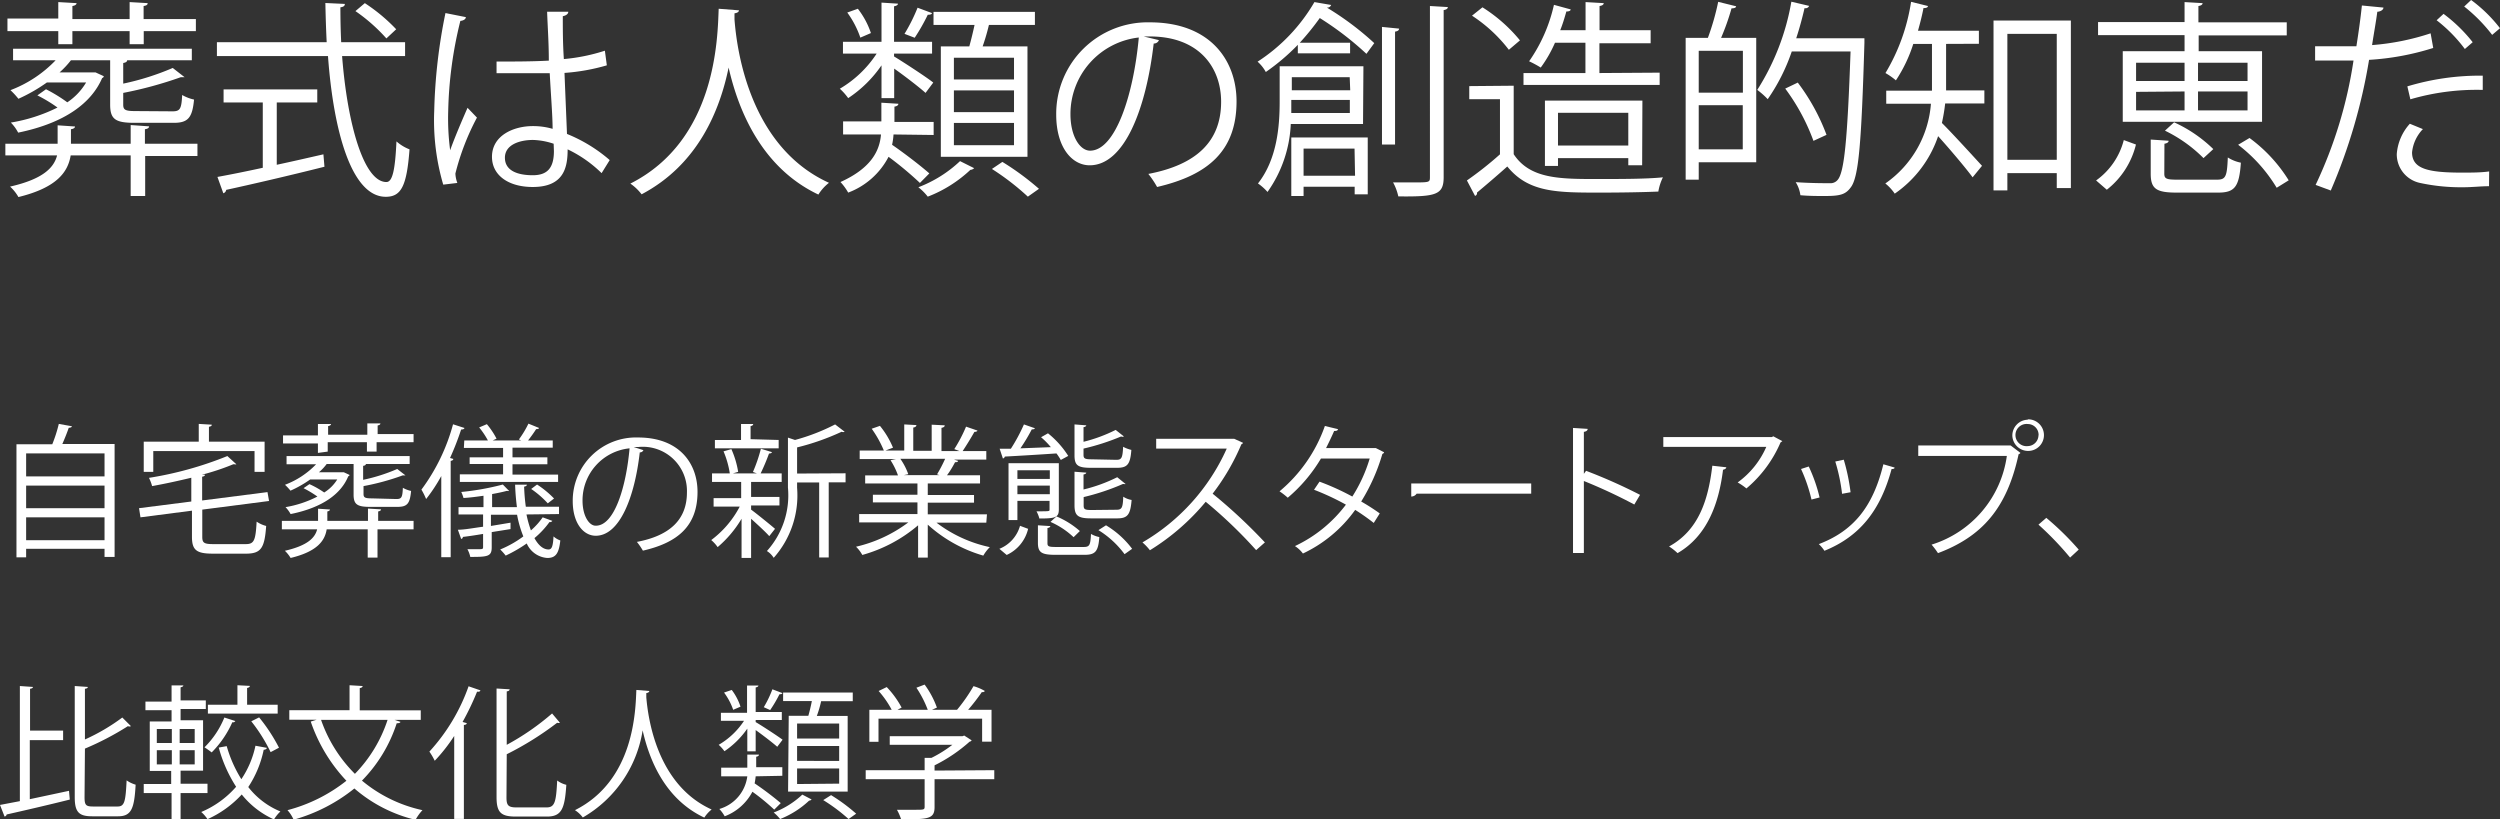 <svg xmlns="http://www.w3.org/2000/svg" viewBox="0 0 191.32 62.71"><rect x="0" y="0" width="191.32" height="62.71" fill="#333333" stroke="none"/><defs><style>.cls-1{fill:#fff;}</style></defs><g id="Layer_2" data-name="Layer 2"><g id="text_02"><path class="cls-1" d="M5.5,32.62q0,.1-.24.12c-.12.36-.31.83-.49,1.24h4v8.64H8V42H2v.65H1.26V34H4a10.78,10.78,0,0,0,.5-1.56ZM8,34.7H2v1.76H8Zm0,2.46H2v1.73H8ZM2,41.34H8V39.59H2Z"/><path class="cls-1" d="M15.48,41.08c0,.46.13.56.85.56h2.48c.64,0,.75-.28.83-1.72a2.31,2.31,0,0,0,.73.33c-.12,1.66-.37,2.12-1.54,2.12H16.29c-1.24,0-1.6-.26-1.6-1.29v-2l-3.94.51-.11-.7,4-.51V36.56c-1,.24-2,.46-3,.64a3.25,3.25,0,0,0-.24-.63,27.35,27.35,0,0,0,6-1.67l.69.63a.21.21,0,0,1-.14,0h-.1a18.15,18.15,0,0,1-2.4.8l.24,0c0,.07-.07.13-.22.15V38.3l5-.64.12.68L15.48,39Zm-3.75-6.56v1.59H11V33.8h4.21V32.44l1,.06c0,.08-.06.13-.22.16V33.8h4.26v2.31h-.77V34.52Z"/><path class="cls-1" d="M31.65,39.86v.65H28.89v2.16h-.75V40.51H25c-.14.88-.73,1.7-2.76,2.19a2.53,2.53,0,0,0-.44-.55c1.75-.4,2.31-1,2.47-1.64h-2.7v-.65h2.77v-.93l.91.06c0,.07-.06.12-.2.15v.72h3.11v-.94l1,.06c0,.08-.07.13-.22.16v.72Zm-7.32-5.2v-.72H21.66v-.62h2.67v-.87l1,0c0,.08-.08.13-.22.16v.66h3v-.87l1,0c0,.09-.07.13-.21.16v.66h2.75v.62H28.82v.72h-.74v-.72h-3v.72Zm6,3.53c.4,0,.47-.12.5-.86a2.17,2.17,0,0,0,.63.24c-.09,1-.31,1.22-1.06,1.22H28.34c-1,0-1.28-.18-1.28-.94V35.51H25a3.87,3.87,0,0,1-.59.63h1.79l.11,0,.43.2c0,.07,0,.08-.09.11-.54,1.32-1.93,2.39-4.41,2.89a2.56,2.56,0,0,0-.39-.53A8.27,8.27,0,0,0,24.29,38a8.52,8.52,0,0,0-1.06-.64l.45-.31a6.89,6.89,0,0,1,1.13.64,3.06,3.06,0,0,0,1-1H23.74a8.47,8.47,0,0,1-1.51.86,4.4,4.4,0,0,0-.42-.45,6.47,6.47,0,0,0,2.38-1.57H21.93V34.9h9.42v.61H28c0,.07-.06.12-.21.14v1.07a13.43,13.43,0,0,0,2.61-.83l.63.49c-.05,0-.05,0-.21,0a18.35,18.35,0,0,1-3,.82v.6c0,.27.1.34.64.34Z"/><path class="cls-1" d="M33.77,36.43a12.48,12.48,0,0,1-1.16,1.76,5.37,5.37,0,0,0-.36-.72,14.81,14.81,0,0,0,2.42-5l.87.28c0,.08-.11.12-.25.12a21.38,21.38,0,0,1-.85,2.18l.25.07c0,.08-.07.13-.2.15v7.37h-.72Zm6.52,2.94a8.52,8.52,0,0,0,.34,1.22,5.31,5.31,0,0,0,.9-1l.74.27a.2.2,0,0,1-.22.09,6.62,6.62,0,0,1-1.15,1.23c.3.55.67.87,1.08.87.25,0,.34-.25.38-1a1.53,1.53,0,0,0,.52.31c-.11,1-.35,1.34-1,1.34a1.86,1.86,0,0,1-1.57-1.11,11,11,0,0,1-1.61.93,4.44,4.44,0,0,0-.42-.47,8.06,8.06,0,0,0,1.77-1,8.4,8.4,0,0,1-.48-1.66h-2v.86L39.07,40v.49l-1.44.23v1.17c0,.7-.32.73-1.64.73a2.14,2.14,0,0,0-.22-.59l.74,0c.42,0,.46,0,.46-.17V40.86c-.58.1-1.12.18-1.55.23a.14.14,0,0,1-.13.15l-.25-.7c.53,0,1.21-.14,1.93-.23v-.94H35.09v-.56H37v-.87c-.5.07-1,.14-1.53.17a2.85,2.85,0,0,0-.17-.46,20,20,0,0,0,3.18-.57l.48.49a.11.11,0,0,1-.09,0h-.1c-.29.08-.68.16-1.11.24v1h1.9c-.07-.54-.12-1.11-.14-1.72l.9,0q0,.12-.21.15a15,15,0,0,0,.13,1.54h2.54v.56Zm-4.76-5.66h1.81a6.24,6.24,0,0,0-.67-1l.59-.25A6.21,6.21,0,0,1,38,33.57l-.3.14h2.19l-.18-.08a7.48,7.48,0,0,0,.73-1.21l.81.33c0,.06-.1.09-.22.09-.15.24-.4.59-.62.87h1.89v.55H39.22V35h2.67v.53H39.22v.79h3.49v.56H35.19V36.3H38.5v-.79H35.94V35H38.5v-.72h-3Zm6.39,4.81a7.18,7.18,0,0,0-1.27-1.1l.45-.34a7.28,7.28,0,0,1,1.3,1.07Z"/><path class="cls-1" d="M49.24,34.45a.29.29,0,0,1-.28.17C48.57,38.05,47.42,41,45.59,41c-.92,0-1.76-.93-1.76-2.66a4.84,4.84,0,0,1,5-4.86c3.17,0,4.55,2,4.55,4.16,0,2.62-1.52,3.89-4.18,4.5a5.39,5.39,0,0,0-.46-.67c2.53-.48,3.83-1.71,3.83-3.79a3.38,3.38,0,0,0-3.74-3.47l-.33,0Zm-1.06-.14a4,4,0,0,0-3.6,4c0,1.18.51,1.92,1,1.92C47,40.26,47.91,37.32,48.18,34.31Z"/><path class="cls-1" d="M57.48,39c.4.29,1.56,1.23,1.83,1.47l-.44.56c-.25-.29-.9-.89-1.39-1.33v3h-.73v-3a8.59,8.59,0,0,1-1.83,2.17,2.84,2.84,0,0,0-.49-.54,7.61,7.61,0,0,0,2.18-2.56h-2v-.65h2.11V36.88H54.49v-.65h1.36a7,7,0,0,0-.48-1.69l.6-.17a6.92,6.92,0,0,1,.52,1.74l-.41.12h1.85l-.31-.11a11.66,11.66,0,0,0,.61-1.78l.84.26c0,.07-.1.1-.22.11a16,16,0,0,1-.64,1.52h1.61v.65H57.58l-.1,0v1.15h2.17v.65H57.48Zm2.11-5.33v.64H54.71v-.64h2V32.45l.93,0c0,.08-.06.13-.2.16v1Zm5.12,2.55v.69H63.42v5.75h-.73V36.92H61v.41a7.2,7.2,0,0,1-1.79,5.36,1.61,1.61,0,0,0-.52-.52,6.37,6.37,0,0,0,1.61-4.85V33.49l.54.18a15.4,15.4,0,0,0,3.07-1.19l.73.56a.25.25,0,0,1-.23,0A18.44,18.44,0,0,1,61,34.24v2Z"/><path class="cls-1" d="M75.48,40H71.67a10.21,10.21,0,0,0,4.08,1.87,3.13,3.13,0,0,0-.5.65A10.8,10.8,0,0,1,71,40.15v2.52h-.74V40.2a11.18,11.18,0,0,1-4.27,2.27,2.57,2.57,0,0,0-.48-.63,10.65,10.65,0,0,0,4-1.86H65.75v-.64h4.46v-.89H66.8v-.59h3.41V37h-4v-.62h2.51a5.4,5.4,0,0,0-.57-1.16l.43-.09H65.79v-.65h1.85a8.37,8.37,0,0,0-.93-1.67l.63-.22a6.7,6.7,0,0,1,1,1.67l-.58.22h1.44v-2l.93.05c0,.11-.1.17-.24.19v1.78H71.3v-2l1,.05c0,.11-.11.17-.25.19v1.78h1.38l-.4-.15a11.3,11.3,0,0,0,.9-1.72l.87.3c0,.06-.11.1-.23.1-.24.43-.59,1-.9,1.47h1.81v.65H73l.32.1c0,.08-.12.11-.23.1-.15.29-.4.72-.62,1H75V37H71v.88h3.54v.59H71v.89h4.53ZM71.71,36.3a11.05,11.05,0,0,0,.62-1.19H68.9a4.93,4.93,0,0,1,.61,1.18l-.34.07h2.72Z"/><path class="cls-1" d="M78.68,40.47a2.94,2.94,0,0,1-1.64,2L76.48,42a2.67,2.67,0,0,0,1.58-1.76Zm2.5-5.27a5.34,5.34,0,0,0-.33-.5c-1.48.1-3,.19-3.95.24a.21.21,0,0,1-.15.15l-.25-.75.86,0a13.39,13.39,0,0,0,1-1.86l.83.29c0,.07-.1.09-.23.09a13.88,13.88,0,0,1-.87,1.45l2.33-.09a6,6,0,0,0-.75-.76l.53-.3a7,7,0,0,1,1.55,1.73Zm-.15.25V39c0,.61-.29.68-1.49.68a2.34,2.34,0,0,0-.22-.55c1,0,1,0,1-.13v-.67H77.86V39.8h-.68V35.45Zm-.69.54H77.86v.66h2.48Zm-2.48,1.83h2.48v-.66H77.86Zm2.3,3.75c0,.25.1.29.68.29h2.07c.46,0,.54-.11.58-1a2.12,2.12,0,0,0,.64.24c-.08,1.11-.31,1.36-1.14,1.36H80.8c-1.09,0-1.37-.17-1.37-.92V40.2l.95.06c0,.07-.08.13-.22.15Zm2-.46a6.19,6.19,0,0,0-1.77-1.17l.46-.42a6.54,6.54,0,0,1,1.79,1.12Zm3.27-5.92c.4,0,.48-.14.52-1a2.5,2.5,0,0,0,.63.24c-.08,1.1-.3,1.37-1.09,1.37h-2c-1,0-1.26-.18-1.26-.95V32.48l.9.07c0,.06-.07.12-.21.14v1.12a11.76,11.76,0,0,0,2.46-.91l.63.5a.22.22,0,0,1-.21,0,17.46,17.46,0,0,1-2.88.93v.48c0,.27.09.34.61.34Zm0,3.82c.42,0,.5-.14.53-1a1.62,1.62,0,0,0,.64.25c-.09,1.13-.31,1.41-1.1,1.41h-2c-1,0-1.27-.2-1.27-1V36.1l.9.07c0,.06-.07.12-.21.14v1.15a12,12,0,0,0,2.58-.94l.64.52a.15.15,0,0,1-.12,0h-.09a17.62,17.62,0,0,1-3,1v.64c0,.3.09.35.63.35Zm.63,3.4a7.11,7.11,0,0,0-2-1.84l.58-.37a7,7,0,0,1,2,1.8Z"/><path class="cls-1" d="M95.13,33.89A.24.24,0,0,1,95,34a17.07,17.07,0,0,1-2.2,3.78,40.62,40.62,0,0,1,4,3.73l-.67.59a35.37,35.37,0,0,0-3.86-3.7A17.39,17.39,0,0,1,88,42.11a4,4,0,0,0-.57-.6,15.74,15.74,0,0,0,6.45-7.18h-5.4v-.75h5.83l.14,0Z"/><path class="cls-1" d="M105.92,34.61c0,.06-.07.1-.13.13a14.64,14.64,0,0,1-1.62,3.64,16.46,16.46,0,0,1,1.42.91l-.46.73a16.76,16.76,0,0,0-1.42-1,10.3,10.3,0,0,1-4,3.34,2.38,2.38,0,0,0-.61-.57,10.43,10.43,0,0,0,3.9-3.17,19.08,19.08,0,0,0-2.44-1.14l.42-.62A19,19,0,0,1,103.49,38a11.47,11.47,0,0,0,1.33-2.91h-3.73a11.82,11.82,0,0,1-2.54,3,5.5,5.5,0,0,0-.63-.49,11.44,11.44,0,0,0,3.47-5l1,.24c0,.12-.15.15-.29.14-.16.37-.41.9-.62,1.31h3.65l.16,0Z"/><path class="cls-1" d="M108,37h9.18v.78h-8.77A.49.49,0,0,1,108,38Z"/><path class="cls-1" d="M125.07,38.61a39.91,39.91,0,0,0-3.86-1.8v5.51h-.83V32.75l1.12.07c0,.12-.1.2-.29.23v3.21l.17-.23a40.93,40.93,0,0,1,4.13,1.84Z"/><path class="cls-1" d="M136.4,33.76s-.09.07-.14.1a9.49,9.49,0,0,1-2.61,3.52,4.66,4.66,0,0,0-.67-.46,6.6,6.6,0,0,0,2.19-2.72h-7.88v-.75h8.3l.12-.06Zm-4.29,2c0,.09-.11.16-.25.19-.32,2.59-1.21,5.07-3.48,6.38a4.32,4.32,0,0,0-.65-.51c2.25-1.23,3-3.53,3.31-6.18Z"/><path class="cls-1" d="M138.42,35.7a12,12,0,0,1,.83,2.37l-.62.16a12.25,12.25,0,0,0-.8-2.34Zm6.57.08c0,.1-.13.12-.23.11-.86,3.21-2.47,5.18-5.14,6.26a2.77,2.77,0,0,0-.43-.51c2.63-1,4.14-2.83,4.94-6.11Zm-3.89-.6a15.35,15.35,0,0,1,.52,2.49l-.65.12a13.81,13.81,0,0,0-.52-2.47Z"/><path class="cls-1" d="M146.8,34.09h7l.07,0,.75.57a.24.24,0,0,1-.14.1c-.89,4.14-2.8,6.3-6.17,7.57a6.14,6.14,0,0,0-.49-.65,8.3,8.3,0,0,0,5.76-6.79H146.8Zm8.38-2A1.21,1.21,0,1,1,154,33.33,1.21,1.21,0,0,1,155.18,32.12Zm.83,1.21a.83.83,0,0,0-.83-.85.85.85,0,1,0,0,1.69A.84.84,0,0,0,156,33.33Z"/><path class="cls-1" d="M156.6,39.63a22,22,0,0,1,2.48,2.43l-.66.61A23.6,23.6,0,0,0,156,40.15Z"/><path class="cls-1" d="M2.28,56.64v4.52l3-.64.06.67c-1.76.44-3.63.87-4.83,1.14a.2.2,0,0,1-.16.16L0,61.6l1.52-.29V52.5l1,.07c0,.08-.08.12-.22.14v3.2H4.83v.73ZM6.47,61c0,.61.1.72.65.72H9c.54,0,.61-.4.69-2a2.31,2.31,0,0,0,.69.33c-.1,1.8-.31,2.42-1.34,2.42H7.06c-1,0-1.34-.3-1.34-1.45V52.5l1,.07c0,.08-.07.12-.22.14v3.88a15.21,15.21,0,0,0,2.86-1.68l.66.66a.25.25,0,0,1-.23,0,22,22,0,0,1-3.29,1.72Z"/><path class="cls-1" d="M15.88,60.69H13.82v2h-.69v-2H11V60h2.1v-1H11.46V55.21h1.67v-.86h-2v-.66h2V52.45l.9,0c0,.08-.08.12-.21.15v1h1.93v.66H13.82v.86h1.72v3.86H13.82v1h2.06ZM12,55.79v1.07h1.15V55.79Zm0,1.62V58.5h1.15V57.41Zm2.9-.55V55.79H13.75v1.07Zm0,1.64V57.41H13.75V58.5Zm2.45-1.4a9.83,9.83,0,0,0,1.12,2.53,7.28,7.28,0,0,0,1.08-2.56l.87.16c0,.08-.1.14-.24.15A8.12,8.12,0,0,1,19,60.23a6,6,0,0,0,2.46,1.87,2.68,2.68,0,0,0-.49.61A6.61,6.61,0,0,1,18.5,60.8a8,8,0,0,1-2.62,1.89,2.75,2.75,0,0,0-.48-.55,7.3,7.3,0,0,0,2.67-1.93,10.67,10.67,0,0,1-1.33-3Zm.66-1.92a.2.2,0,0,1-.23.09,7.69,7.69,0,0,1-1.58,2.31c-.14-.11-.39-.29-.55-.39a6.79,6.79,0,0,0,1.52-2.28Zm3.24-1.25v.68H15.91v-.68h2.26V52.44l.95.05c0,.08-.07.13-.21.16v1.28Zm-.54,3.63a12.52,12.52,0,0,0-1.48-2.36l.6-.3a13.05,13.05,0,0,1,1.52,2.32Z"/><path class="cls-1" d="M32.2,55.09h-2l.44.15c0,.08-.12.11-.28.11a11.17,11.17,0,0,1-2.66,4.39A10.78,10.78,0,0,0,32.33,62a3.56,3.56,0,0,0-.53.74,11.07,11.07,0,0,1-4.68-2.4,12.93,12.93,0,0,1-4.65,2.39A2.72,2.72,0,0,0,22,62a12.25,12.25,0,0,0,4.51-2.25,12.45,12.45,0,0,1-2.73-4.53l.45-.14H22.14v-.73h4.61V52.44l1,.06c0,.08-.07.13-.22.16v1.7H32.2Zm-7.63,0a10.83,10.83,0,0,0,2.59,4.13,10.64,10.64,0,0,0,2.5-4.13Z"/><path class="cls-1" d="M34.76,62.67V56.32a12.93,12.93,0,0,1-1.49,1.9,5.09,5.09,0,0,0-.41-.7,14.57,14.57,0,0,0,3-5l.9.31c0,.1-.14.12-.25.1a20.54,20.54,0,0,1-1.11,2.32l.32.09c0,.08-.08.13-.22.14v7.19Zm4-1.64c0,.61.14.76.77.76h2.3c.63,0,.73-.42.81-2.06a1.88,1.88,0,0,0,.7.33c-.12,1.8-.34,2.43-1.48,2.43H39.47C38.34,62.49,38,62.18,38,61V52.69l1,.06c0,.08-.06.14-.22.16V57a19.22,19.22,0,0,0,3.47-2.4l.6.71a.27.27,0,0,1-.21,0,23.73,23.73,0,0,1-3.86,2.41Z"/><path class="cls-1" d="M49.69,52.88c0,.08-.09.14-.23.16l0,.32c.13,1.55.79,6.69,5,8.59a2.5,2.5,0,0,0-.56.62c-3-1.41-4.21-4.4-4.72-6.68h0a9.36,9.36,0,0,1-4.58,6.67,2.33,2.33,0,0,0-.6-.56c4.59-2.3,4.63-7.72,4.7-9.2Z"/><path class="cls-1" d="M57.19,57.5V55.76a6.66,6.66,0,0,1-1.75,1.73A3,3,0,0,0,55,57a5.84,5.84,0,0,0,1.94-1.84H55.17v-.61h2V52.46l.87,0c0,.07-.07.12-.21.15v1.88h2v.61h-2v.16c.45.26,1.75,1.11,2.06,1.35l-.41.54c-.31-.28-1.09-.88-1.65-1.28V57.5Zm.64,1.91a5,5,0,0,1-.08.54,23.93,23.93,0,0,1,2,1.51l-.5.5a16.43,16.43,0,0,0-1.67-1.37,4,4,0,0,1-2.12,1.88,2.88,2.88,0,0,0-.41-.56,3,3,0,0,0,2.14-2.5h-2v-.66h2v-1l.89,0c0,.08-.07.14-.21.16v.8h2v.66ZM56,52.8a4.39,4.39,0,0,1,.67,1.28l-.56.24A4.88,4.88,0,0,0,55.41,53Zm2.45,1.32a8.21,8.21,0,0,0,.66-1.37l.76.29c0,.07-.11.09-.22.09a10,10,0,0,1-.71,1.21Zm3.66,7.06a.25.25,0,0,1-.19.09,7,7,0,0,1-2.22,1.41,3.29,3.29,0,0,0-.49-.5,6.63,6.63,0,0,0,2.19-1.37Zm-1.75-6.4h1.5c.1-.35.2-.77.27-1.13H59.93V53h5.33v.66H62.84a8.25,8.25,0,0,1-.33,1.13h2.36v5.79H60.31Zm3.86,1.74V55.37H61v1.15Zm0,1.71V57.09H61v1.14Zm0,1.74V58.81H61V60Zm-.62.88a13.48,13.48,0,0,1,1.92,1.42l-.58.41A13.25,13.25,0,0,0,63,61.23Z"/><path class="cls-1" d="M76.09,58.94v.69H71.52v2.14c0,.92-.52.93-2.56.93a3.86,3.86,0,0,0-.32-.73c.56,0,1.06,0,1.41,0,.64,0,.71,0,.71-.24V59.63H66.25v-.69h4.51V58l.52,0a9.36,9.36,0,0,0,1.6-1H68.09v-.66h5.57l.13-.05.57.37a.25.25,0,0,1-.16.1,12,12,0,0,1-2.68,1.81v.4ZM67.23,55v1.77h-.7V54.32h1.71a7.21,7.21,0,0,0-1-1.44l.62-.3A7.13,7.13,0,0,1,69,54.15l-.32.17H71a8.23,8.23,0,0,0-.87-1.69l.63-.24a6.92,6.92,0,0,1,.94,1.76l-.38.17h1.92a12.85,12.85,0,0,0,1.26-1.81,3.76,3.76,0,0,1,.87.37.21.21,0,0,1-.23.08,15.7,15.7,0,0,1-1.05,1.36h1.79v2.44h-.72V55Z"/><path class="cls-1" d="M15.11,11v.94h-4V15H10V11.89H5.41c-.21,1.28-1.06,2.47-4,3.19a3.22,3.22,0,0,0-.64-.8c2.55-.58,3.36-1.46,3.6-2.39H.41V11h4V9.59l1.33.09c0,.1-.1.18-.31.21V11H10V9.57l1.41.1c0,.11-.1.19-.32.22V11ZM4.46,3.38v-1H.57V1.42H4.46V.16l1.4.08c0,.11-.12.19-.32.22v1H9.92V.16L11.3.24c0,.13-.1.19-.31.22v1h4v.92H11v1H9.92v-1H5.54v1ZM13.2,8.52c.58,0,.69-.18.74-1.25a3.19,3.19,0,0,0,.91.35C14.72,9,14.4,9.4,13.3,9.4h-3C8.82,9.4,8.43,9.12,8.43,8V4.61h-3a6.86,6.86,0,0,1-.87.93H7.15l.16,0,.63.29c0,.1-.08.11-.13.16C7,7.86,5,9.41,1.39,10.15a3.28,3.28,0,0,0-.56-.77A12.59,12.59,0,0,0,4.4,8.23,11,11,0,0,0,2.86,7.3l.66-.47a11.79,11.79,0,0,1,1.63,1A4.66,4.66,0,0,0,6.59,6.31h-3A12.68,12.68,0,0,1,1.41,7.56,6.28,6.28,0,0,0,.8,6.9,9.39,9.39,0,0,0,4.26,4.61H1V3.73H14.68v.88H9.3v0h.43c0,.11-.1.18-.3.21V6.4a20,20,0,0,0,3.79-1.2l.91.71c-.06,0-.06,0-.3,0a30.28,30.28,0,0,1-4.4,1.2V8c0,.4.14.5.92.5Z"/><path class="cls-1" d="M31,4.29H26.18c.4,5.19,1.66,9.64,3.39,9.64.47,0,.67-.93.77-3.11a3.31,3.31,0,0,0,1,.61c-.21,2.82-.64,3.63-1.82,3.63-2.61,0-4-5-4.42-10.77h-8.5V3.23H25c-.05-1-.08-2-.1-3L26.39.3c0,.15-.1.23-.34.26q0,1.35.06,2.67H31ZM21.18,7.84v4.77c1.17-.25,2.39-.53,3.57-.8l.08.95c-2.73.69-5.68,1.37-7.52,1.77a.31.31,0,0,1-.22.26l-.45-1.25c.94-.17,2.14-.41,3.47-.7v-5h-3v-1h7.17v1ZM27.92.24a13.34,13.34,0,0,1,2.4,2l-.75.7A13.21,13.21,0,0,0,27.2.85Z"/><path class="cls-1" d="M33.92,14.13a17.41,17.41,0,0,1-.69-5.63A41.58,41.58,0,0,1,34.09,1l1.56.31c0,.16-.19.27-.42.29a31.06,31.06,0,0,0-.93,6.9,18.57,18.57,0,0,0,.15,3c.35-1,1-2.5,1.33-3.25L36.5,9a18.78,18.78,0,0,0-1.65,4.28A2.3,2.3,0,0,0,35,14ZM38,4.71c1.35,0,2.69,0,4-.07C42,3.27,41.91,2.08,41.87.9l1.62,0c0,.16-.16.29-.42.34,0,1,0,2.07.08,3.28a14.16,14.16,0,0,0,3.14-.64L46.44,5a15.36,15.36,0,0,1-3.24.58c.07,1.78.15,3.65.19,4.67a11.66,11.66,0,0,1,3.27,2l-.62,1a9.56,9.56,0,0,0-2.6-1.82c0,1.36-.27,2.88-2.67,2.88-1.87,0-3.12-.9-3.12-2.31,0-1.63,1.65-2.35,3.12-2.35a5.31,5.31,0,0,1,1.52.21c0-1-.14-2.69-.22-4.26-.5,0-1.17,0-1.64,0H38ZM42.37,11a5.43,5.43,0,0,0-1.58-.29c-1,0-2.15.35-2.15,1.36s1,1.34,2.13,1.34,1.62-.57,1.62-1.85Z"/><path class="cls-1" d="M56.55.79c0,.12-.13.2-.34.23l0,.47c.17,2.26,1.13,9.73,7.23,12.5a3.43,3.43,0,0,0-.81.9c-4.33-2.05-6.12-6.41-6.87-9.72h0c-.67,3.25-2.32,7.41-6.66,9.7a3.77,3.77,0,0,0-.86-.82C54.86,10.71,54.91,2.83,55,.67Z"/><path class="cls-1" d="M67.46,7.51V5a9.31,9.31,0,0,1-2.55,2.51,4.29,4.29,0,0,0-.64-.72A8.51,8.51,0,0,0,67.09,4.1H64.51V3.2h2.95v-3l1.26.08c0,.09-.1.17-.3.2V3.2h2.91v.9H68.42v.22c.65.39,2.54,1.62,3,2l-.59.79c-.45-.41-1.59-1.29-2.4-1.86V7.51Zm.92,2.78a5.36,5.36,0,0,1-.11.79c1,.69,2.19,1.61,2.85,2.19L70.4,14A26,26,0,0,0,68,12a5.76,5.76,0,0,1-3.09,2.74,4.31,4.31,0,0,0-.59-.81c2.35-1.06,3-2.39,3.1-3.64h-2.9v-1h2.93V7.86l1.3.08c0,.11-.1.19-.3.22V9.33h3v1ZM65.65.67a6.29,6.29,0,0,1,1,1.86l-.81.35a7.12,7.12,0,0,0-1-1.92Zm3.57,1.92a13.35,13.35,0,0,0,1-2l1.1.41c0,.1-.16.13-.32.13a14.86,14.86,0,0,1-1,1.76Zm5.33,10.28a.46.46,0,0,1-.29.13A10,10,0,0,1,71,15.05a4.09,4.09,0,0,0-.72-.72,9.64,9.64,0,0,0,3.19-2ZM72,3.55h2.18c.14-.51.29-1.12.4-1.64H71.44v-1H79.2v1H75.68a16.23,16.23,0,0,1-.48,1.64h3.43V12H72Zm5.6,2.53V4.42H73V6.08Zm0,2.5V6.92H73V8.58Zm0,2.53V9.41H73v1.7Zm-.89,1.28a20.76,20.76,0,0,1,2.8,2.06l-.85.6a19.25,19.25,0,0,0-2.75-2.12Z"/><path class="cls-1" d="M88.69,3.07a.4.4,0,0,1-.4.26c-.58,5-2.24,9.32-4.9,9.32-1.34,0-2.56-1.35-2.56-3.88A7,7,0,0,1,88,1.71c4.63,0,6.63,2.93,6.63,6.05,0,3.81-2.21,5.65-6.08,6.55a7.15,7.15,0,0,0-.67-1c3.68-.7,5.57-2.49,5.57-5.52,0-2.64-1.7-5-5.45-5l-.48,0Zm-1.54-.2a5.89,5.89,0,0,0-5.23,5.87c0,1.71.74,2.79,1.5,2.79C85.36,11.53,86.75,7.25,87.15,2.87Z"/><path class="cls-1" d="M104.31,9.49H98.78A9.69,9.69,0,0,1,97,14.69a4,4,0,0,0-.73-.65c1.47-1.87,1.66-4.4,1.66-6.26V5.07h6.41ZM101.87.38a.31.31,0,0,1-.33.2l0,0a22.36,22.36,0,0,1,3.63,2.72l-.6.82A23.62,23.62,0,0,0,101,1.38a19.86,19.86,0,0,1-1.53,1.89h3.85v.81h-4V3.43a16.35,16.35,0,0,1-2.45,2.08,2.93,2.93,0,0,0-.63-.79A13.53,13.53,0,0,0,100.59.16ZM98.82,15V10.52h5.85v4.35h-1v-.58H99.76V15Zm0-7.35c0,.48,0,.72,0,1h4.48v-1Zm4.47-1.74H98.86v1h4.47Zm.37,5.46H99.76v2.08h3.94Zm3.41-9.18c0,.12-.1.2-.31.23v8.64h-1v-9ZM109.43.46l1.37.08c0,.12-.11.2-.32.23V13.56c0,1.36-.6,1.5-3.47,1.47a4,4,0,0,0-.4-1.07h1.52c1.25,0,1.3,0,1.3-.4Z"/><path class="cls-1" d="M115.84,6.56V11.8c1.25,1.9,3.54,1.9,6.42,1.9,1.73,0,3.76,0,5-.13a3.87,3.87,0,0,0-.35,1.09c-1.11.05-2.87.08-4.45.08-3.3,0-5.49,0-7.11-2-.78.7-1.63,1.42-2.32,2a.21.21,0,0,1-.15.25l-.62-1.18a26.77,26.77,0,0,0,2.53-2V7.59h-2.35v-1Zm-2.39-6a11.89,11.89,0,0,1,2.87,2.53l-.85.72a11.41,11.41,0,0,0-2.82-2.61Zm13.56,5v.94H116.59V5.59h4.74V3.27H119a9.69,9.69,0,0,1-1.09,1.9,8.39,8.39,0,0,0-.89-.48,12.14,12.14,0,0,0,1.9-4.32l1.28.35c0,.11-.14.16-.33.16-.13.46-.29,1-.47,1.43h1.94V.16l1.39.08c0,.11-.11.19-.32.22V2.31h3.91v1H122.4V5.59Zm-1.34,7.09h-1.06v-.55h-5.38v.6h-1v-5h7.46Zm-6.44-1.51h5.38V8.63h-5.38Z"/><path class="cls-1" d="M130.7,2.9a19.08,19.08,0,0,0,.79-2.76l1.37.34c0,.11-.14.16-.35.16a18.1,18.1,0,0,1-.8,2.26h2.69v9.52H130v1.33h-1V2.9Zm2.68,4.19V3.89H130v3.2ZM130,11.43h3.37V8.05H130Zm12.12-8.5.56,0c0,.08,0,.24,0,.35-.23,7.75-.44,10.31-1.06,11.08-.4.54-.83.64-2,.64-.53,0-1.19,0-1.84-.06a2.45,2.45,0,0,0-.36-1c1.14.08,2.16.08,2.61.08a.7.7,0,0,0,.59-.24c.52-.56.76-3.06,1-9.84h-4.5a14.64,14.64,0,0,1-1.84,3.65,6.13,6.13,0,0,0-.8-.71A18.38,18.38,0,0,0,137.09.13l1.36.32a.29.29,0,0,1-.35.17c-.18.77-.39,1.56-.64,2.31Zm-4.54,3.39a15.75,15.75,0,0,1,2.2,4l-1,.46a15.69,15.69,0,0,0-2.16-4Z"/><path class="cls-1" d="M148.93,3.36V6.1c0,.25,0,.54,0,.82h2.93v1h-3a14,14,0,0,1-.25,1.49c.76.75,2.6,2.77,3.07,3.28l-.72.88c-.51-.7-1.79-2.21-2.64-3.15A8.73,8.73,0,0,1,145,14.82a3.57,3.57,0,0,0-.72-.78,8.18,8.18,0,0,0,3.49-6.1h-3.42v-1h3.5c0-.29,0-.57,0-.84V3.36h-1.43a11.15,11.15,0,0,1-1.33,2.79,5.18,5.18,0,0,0-.8-.56A14.92,14.92,0,0,0,146.25.14l1.29.32c0,.12-.15.16-.34.16-.11.58-.26,1.16-.42,1.73h4.66v1Zm3.63-1.79h5.92V14.39H157.4V13.25h-3.78v1.32h-1.06Zm1.06,10.66h3.78V2.59h-3.78Z"/><path class="cls-1" d="M163.46,11.06a6.28,6.28,0,0,1-2.23,3.46l-.82-.71a5.46,5.46,0,0,0,2.12-3.09Zm3.72-7.14V2.69h-6.62v-1h6.62V.16l1.38.08c0,.11-.11.19-.32.22V1.71H175v1h-6.74V3.92h4.85v5.4H162.45V3.92Zm-3.71.88V6.2h3.71V4.8Zm0,2.23V8.45h3.71V7Zm2.16,6.26c0,.38.15.46,1,.46h3c.69,0,.8-.19.86-1.7a2.9,2.9,0,0,0,1,.4c-.13,1.86-.47,2.29-1.75,2.29h-3.15c-1.58,0-2-.29-2-1.45V10.68l1.37.09c0,.11-.09.19-.32.23Zm3-1.19A10.79,10.79,0,0,0,165.68,10l.7-.64a10.56,10.56,0,0,1,3,2.05ZM172,4.8h-3.79V6.2H172Zm0,3.65V7h-3.79V8.45Zm2.23,5.92a11.78,11.78,0,0,0-2.95-3.29l.87-.52a11.56,11.56,0,0,1,3,3.24Z"/><path class="cls-1" d="M186.21,3.67a20.14,20.14,0,0,1-4.91.91,42.69,42.69,0,0,1-2.93,10l-1.16-.43a33.9,33.9,0,0,0,2.9-9.52c-.32,0-2.46,0-2.94,0l0-1.09c.26,0,.59,0,1,0,.14,0,1.75,0,2.16,0,.16-1,.32-2.14.42-3.12l1.65.16c0,.18-.24.31-.47.32-.09.71-.25,1.57-.4,2.55a18.72,18.72,0,0,0,4.48-.9Zm4.27,10.58c-.62,0-1.29.08-1.95.08A14.79,14.79,0,0,1,185.2,14a2.24,2.24,0,0,1-1.78-2.21,3.88,3.88,0,0,1,1-2.32l1,.41a3,3,0,0,0-.83,1.78c0,1.26,1.21,1.55,3.82,1.55.71,0,1.44,0,2.08-.09Zm-6.25-7.64A19.25,19.25,0,0,1,190,5.79V6.88a18.09,18.09,0,0,0-5.54.72ZM187,1.06a11.82,11.82,0,0,1,2.23,2.17l-.6.52a11.24,11.24,0,0,0-2.16-2.2ZM189.11,0a11.08,11.08,0,0,1,2.21,2.16l-.6.51A12.13,12.13,0,0,0,188.58.5Z"/></g></g></svg>